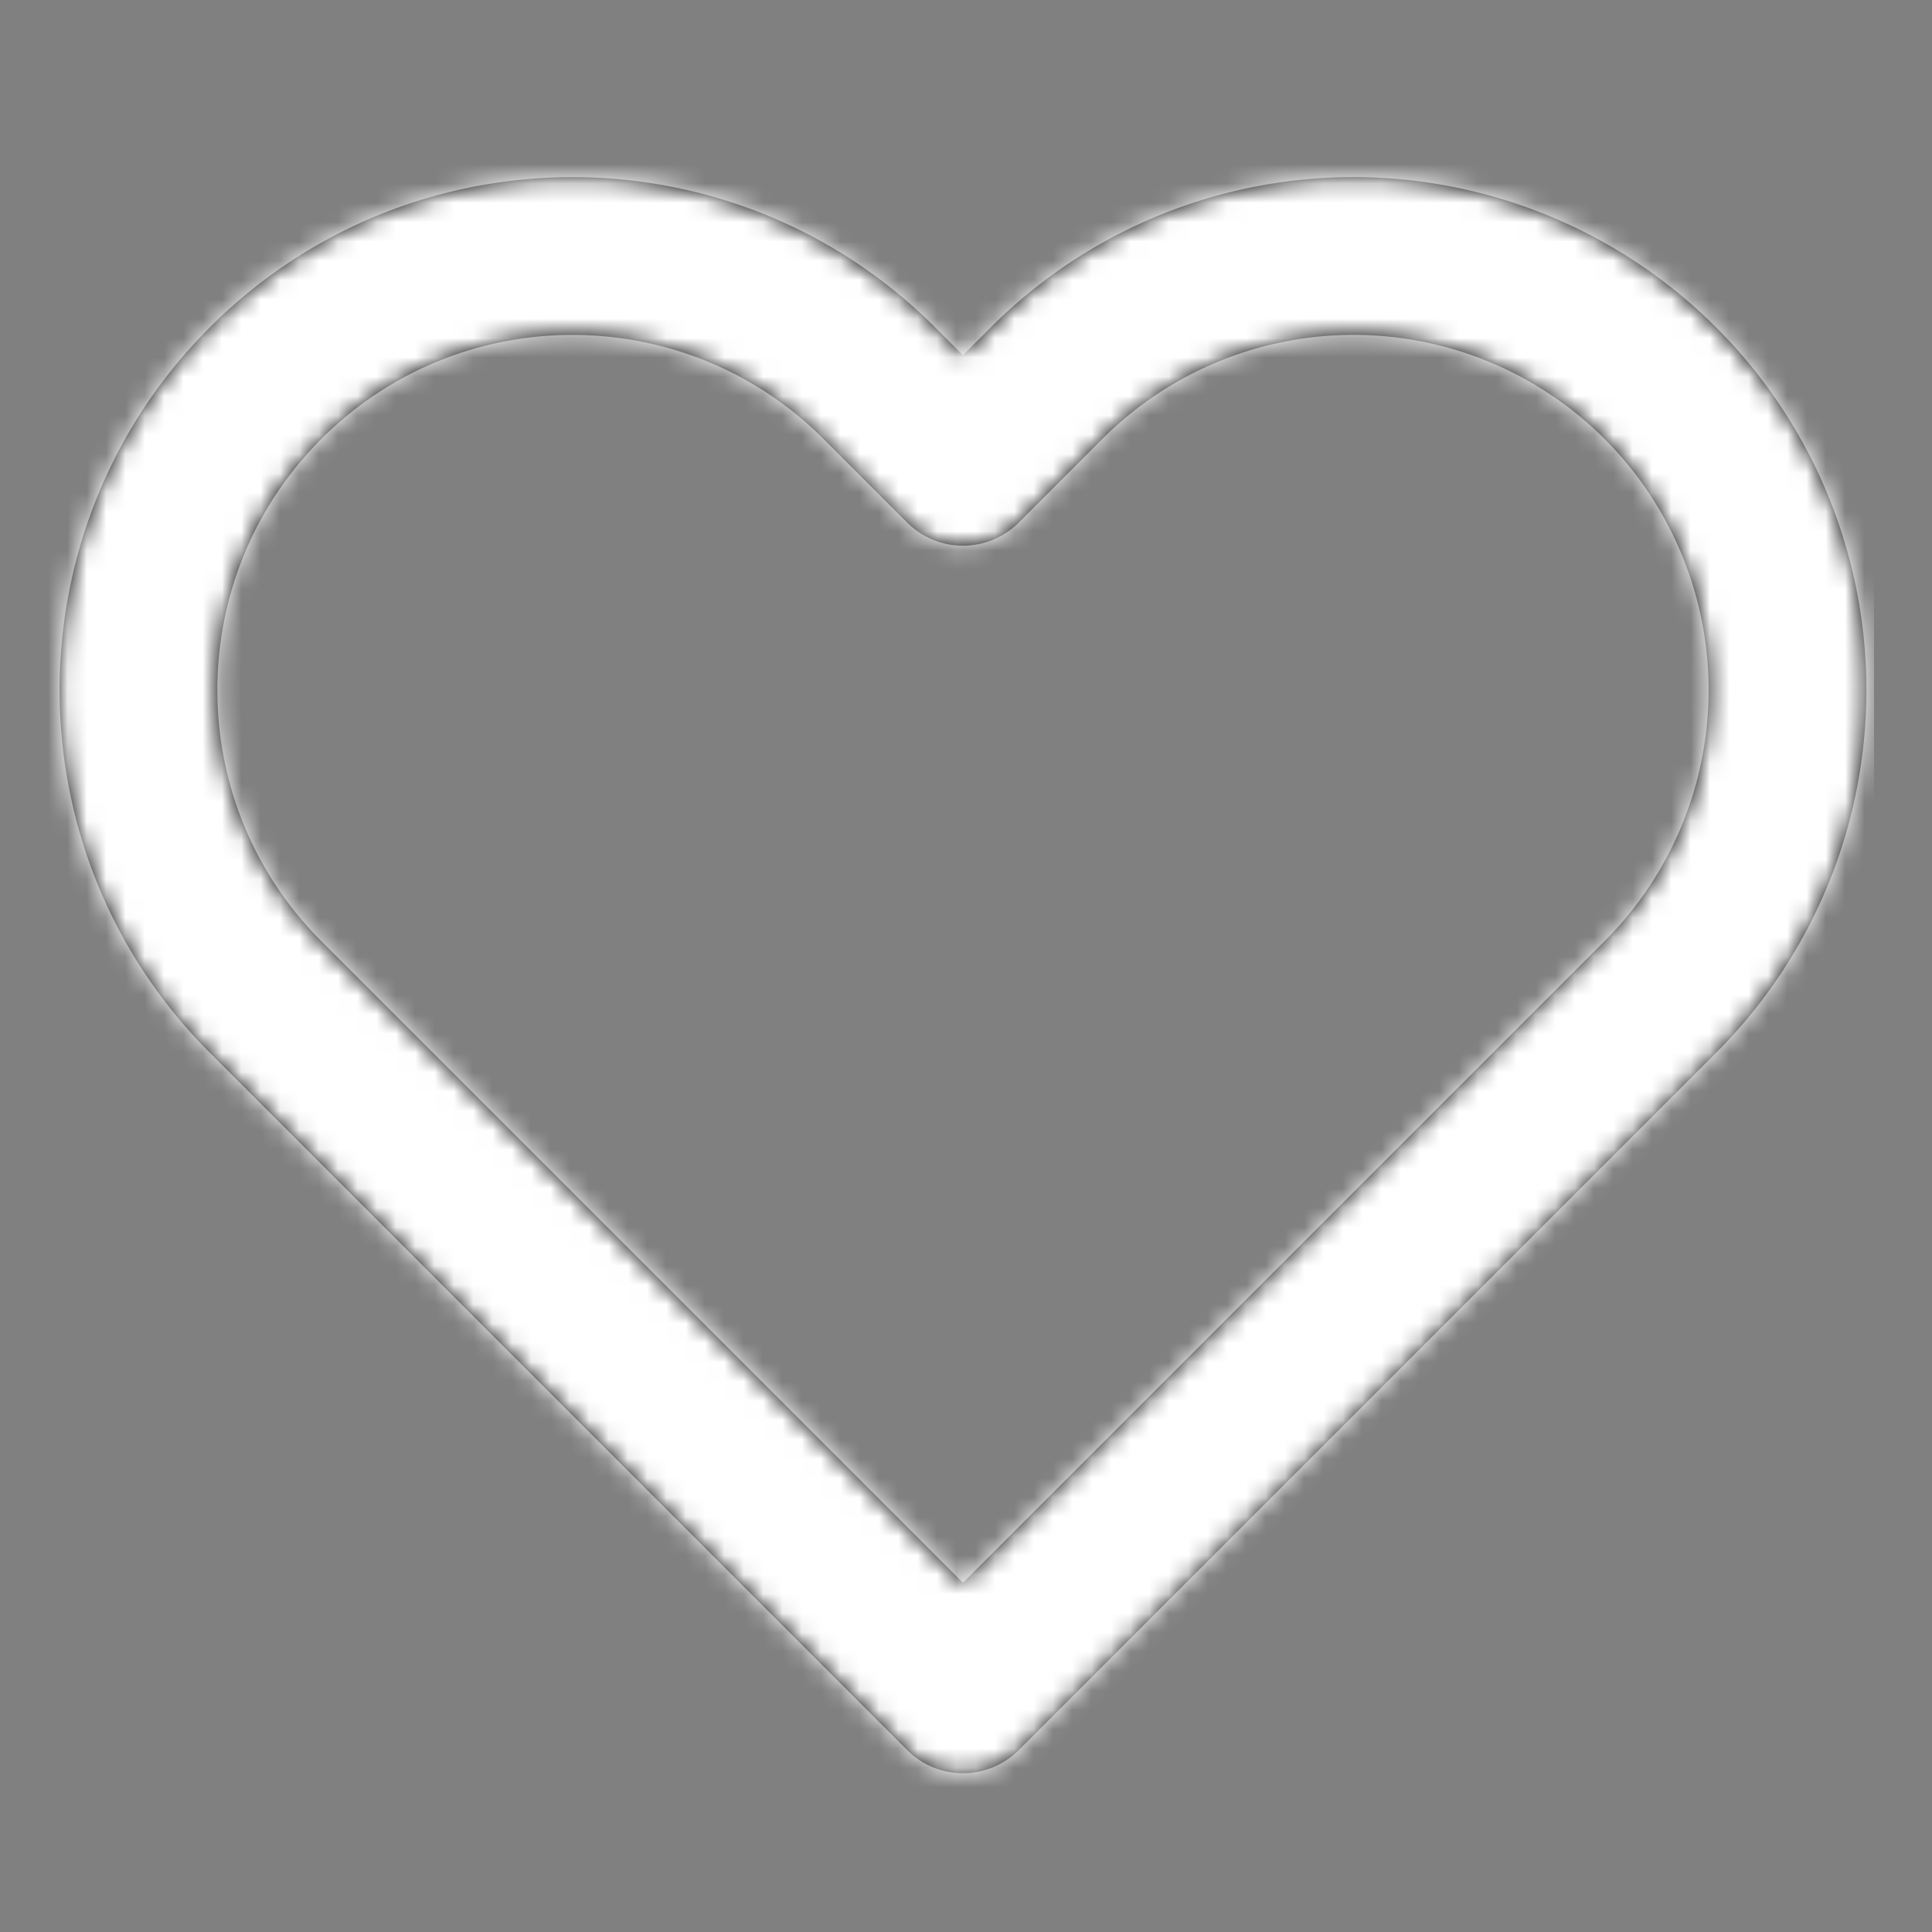 <svg width="100" height="100" xmlns="http://www.w3.org/2000/svg" xmlns:xlink="http://www.w3.org/1999/xlink"><rect width="100%" height="100%" fill="#808080" stroke="none"/><defs><path d="M52.283 15.945a26.542 26.542 0 0137.544 0 26.54 26.54 0 010 37.542L53.73 89.584a4.083 4.083 0 01-5.775 0L11.86 53.487c-10.367-10.367-10.367-27.176 0-37.543s27.176-10.367 37.543 0l1.44 1.441 1.441-1.44zm-1.44 64.977l28.88-28.881 4.33-4.33a18.375 18.375 0 000-25.991 18.376 18.376 0 00-25.995-.001l-4.328 4.328a4.083 4.083 0 01-5.775 0l-4.328-4.328c-7.178-7.178-18.816-7.178-25.994 0-7.177 7.178-7.177 18.816 0 25.994l33.21 33.209z" id="a"/></defs><g transform="translate(-1 1)" fill="none" fill-rule="evenodd"><mask id="b" fill="#fff"><use xlink:href="#a"/></mask><use fill="#000" fill-rule="nonzero" xlink:href="#a"/><g mask="url(#b)" fill="#FFF"><path d="M0 0h98v98H0z"/></g></g></svg>